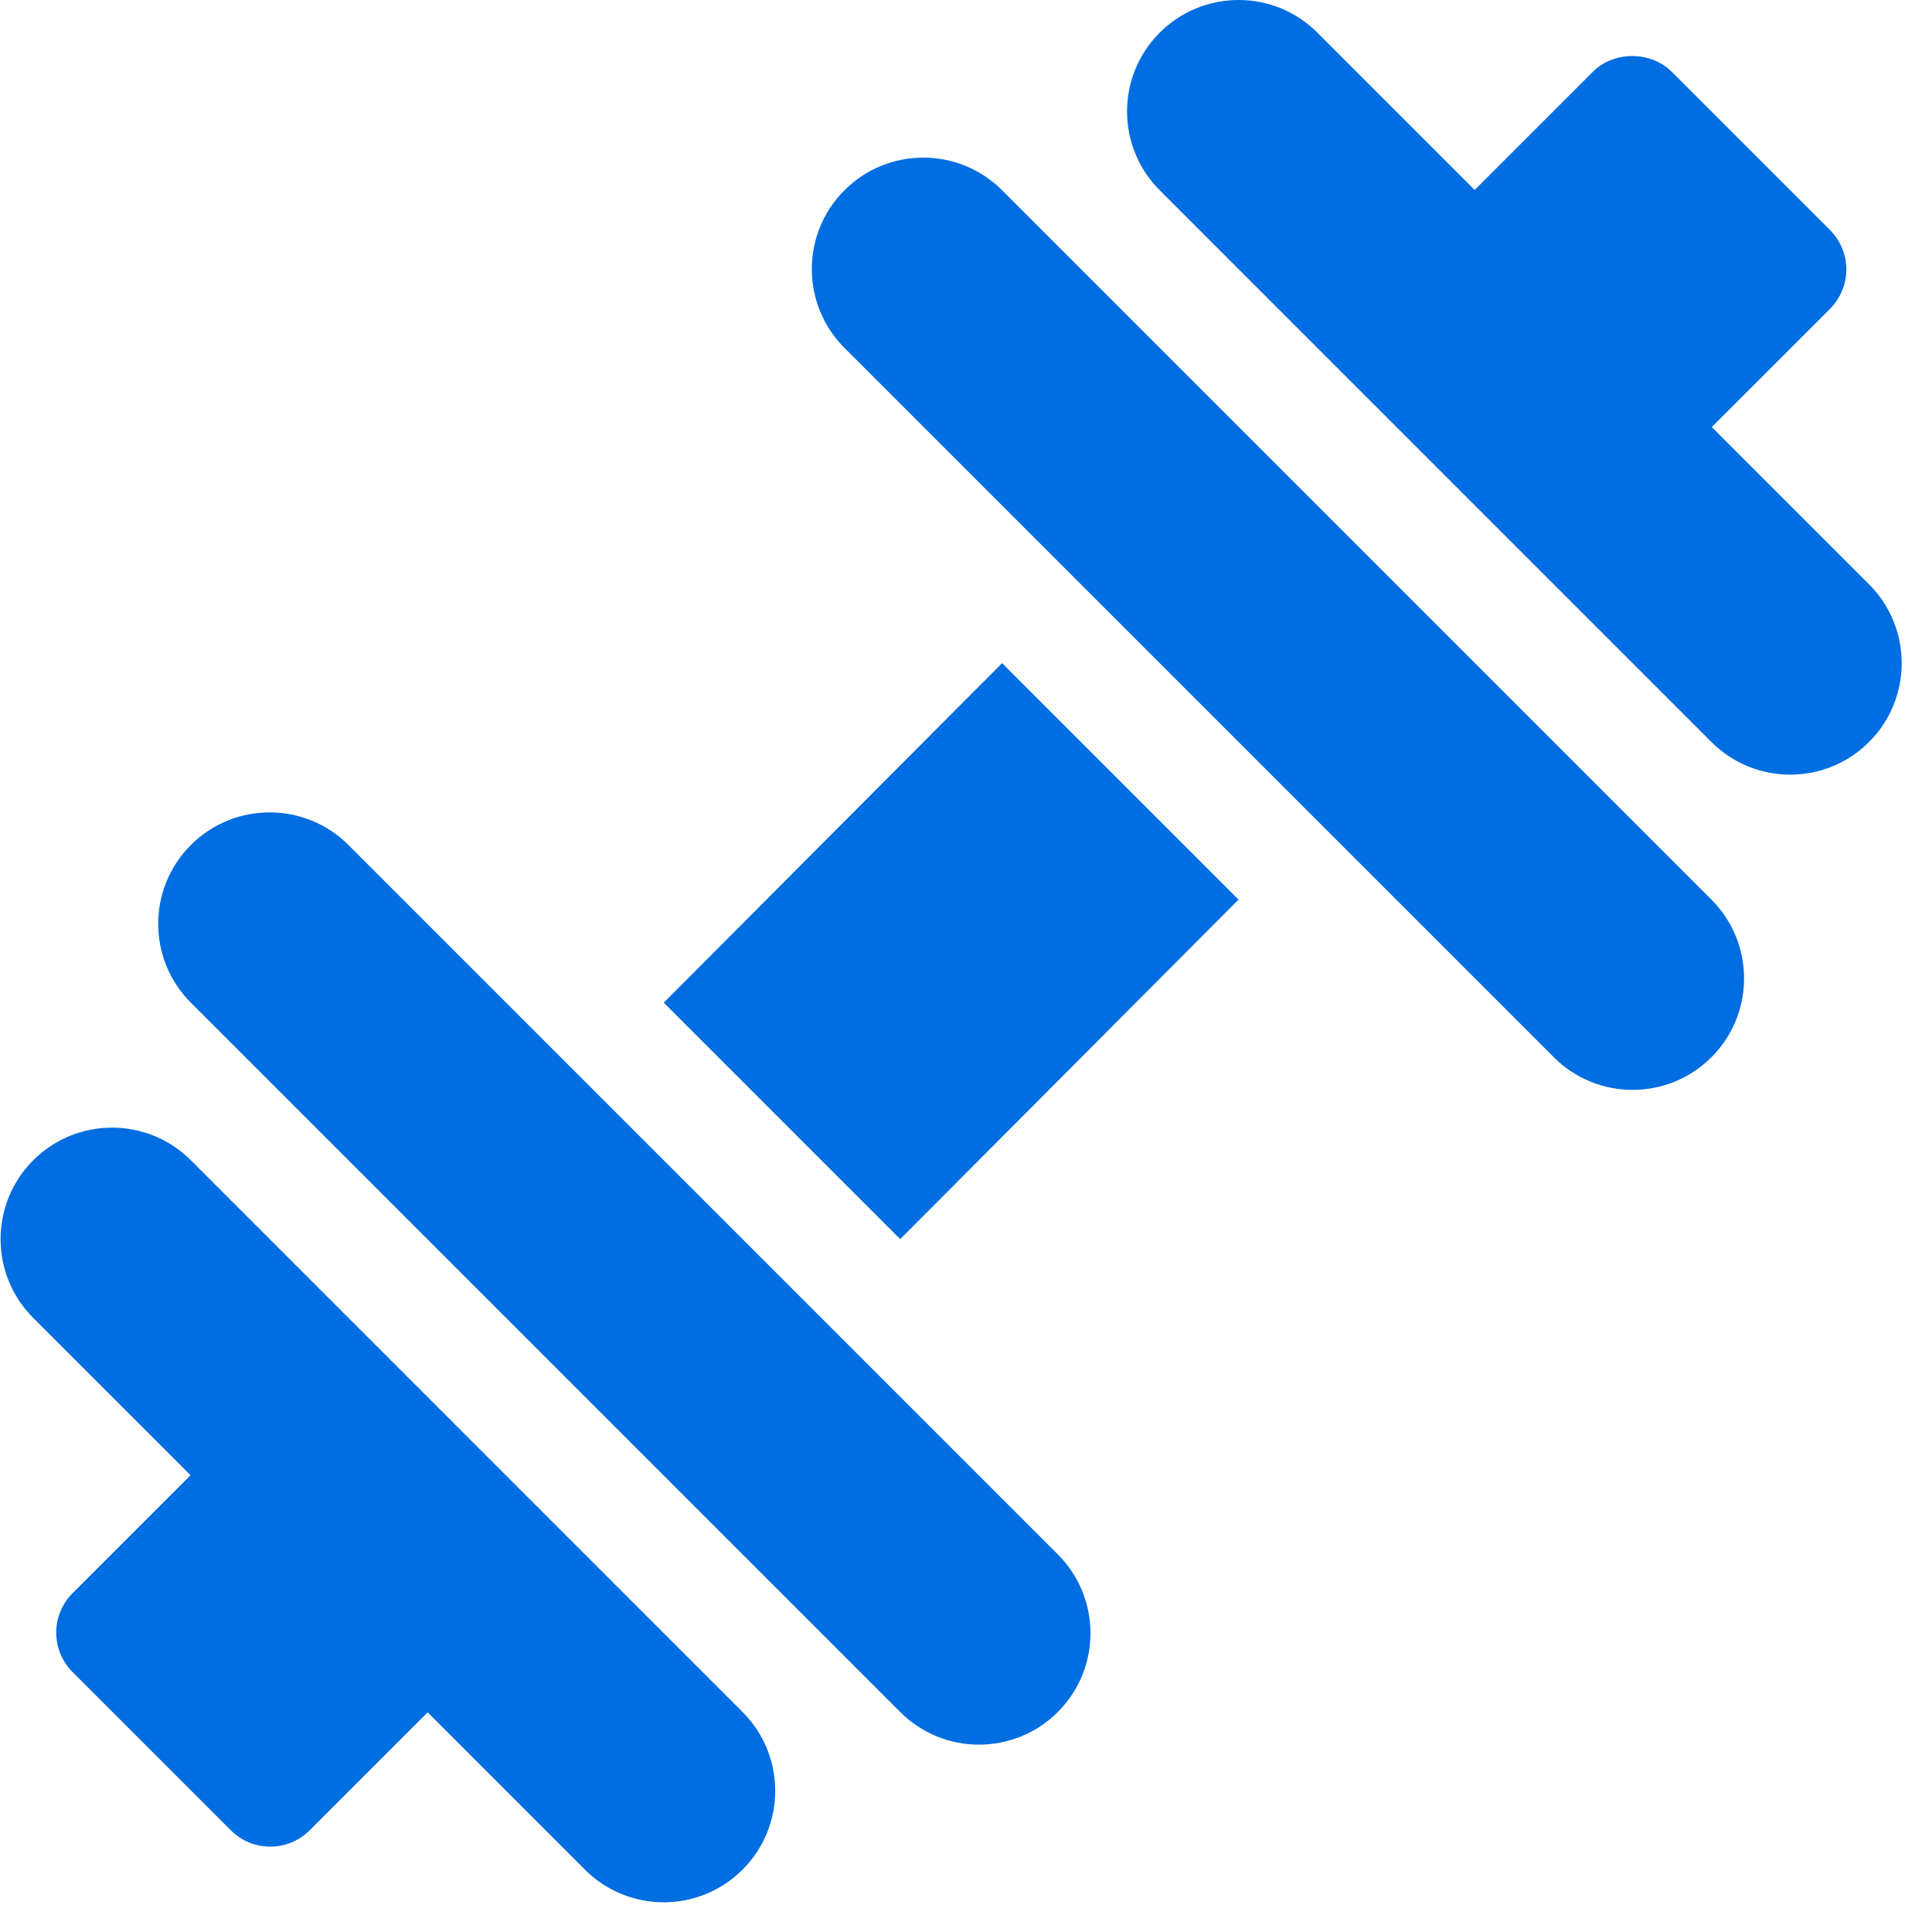 <?xml version="1.0" encoding="UTF-8"?>
<svg width="52px" height="52px" viewBox="0 0 52 52" version="1.1" xmlns="http://www.w3.org/2000/svg" xmlns:xlink="http://www.w3.org/1999/xlink">
    <title>dumbbell</title>
    <g id="Design" stroke="none" stroke-width="1" fill="none" fill-rule="evenodd">
        <g id="Homepage2" transform="translate(-1074, -701)" fill="#006DE0" fill-rule="nonzero">
            <g id="USP" transform="translate(0, 652)">
                <g id="Group-Copy-5" transform="translate(1000, 0)">
                    <g id="dumbbell" transform="translate(74, 49)">
                        <path d="M50.306,15.728 L46.072,11.494 L49.255,8.313 C49.536,8.031 49.694,7.651 49.694,7.252 C49.694,6.854 49.536,6.473 49.255,6.192 L44.994,1.931 C44.431,1.368 43.435,1.368 42.873,1.931 L39.691,5.113 L35.457,0.879 C34.285,-0.293 32.386,-0.293 31.214,0.879 C30.042,2.05 30.042,3.95 31.214,5.121 L46.063,19.971 C47.235,21.142 49.134,21.142 50.306,19.971 C51.477,18.799 51.477,16.899 50.306,15.728 Z" id="Path"></path>
                        <path d="M19.986,46.079 L5.137,31.229 C3.965,30.058 2.066,30.058 0.894,31.229 C-0.277,32.401 -0.277,34.3 0.894,35.472 L5.129,39.706 L1.952,42.882 C1.671,43.163 1.513,43.544 1.513,43.942 C1.513,44.341 1.671,44.721 1.952,45.003 L6.213,49.263 C6.506,49.556 6.89,49.702 7.274,49.702 C7.658,49.702 8.041,49.556 8.334,49.263 L11.51,46.087 L15.743,50.321 C16.915,51.493 18.814,51.493 19.986,50.321 C21.158,49.15 21.158,47.25 19.986,46.079 Z" id="Path"></path>
                        <polygon id="Path" points="26.971 17.849 17.865 26.987 24.229 33.351 33.335 24.213"></polygon>
                        <path d="M46.063,24.213 L26.971,5.121 C25.8,3.95 23.9,3.95 22.729,5.121 C21.557,6.293 21.557,8.192 22.729,9.364 L41.821,28.456 C42.992,29.627 44.892,29.627 46.063,28.456 C47.235,27.284 47.235,25.385 46.063,24.213 Z" id="Path"></path>
                        <path d="M28.471,41.836 L9.379,22.744 C8.208,21.573 6.308,21.573 5.137,22.744 C3.965,23.916 3.965,25.815 5.137,26.987 L24.229,46.079 C25.4,47.25 27.3,47.25 28.471,46.079 C29.643,44.907 29.643,43.008 28.471,41.836 Z" id="Path"></path>
                    </g>
                </g>
            </g>
        </g>
    </g>
</svg>
